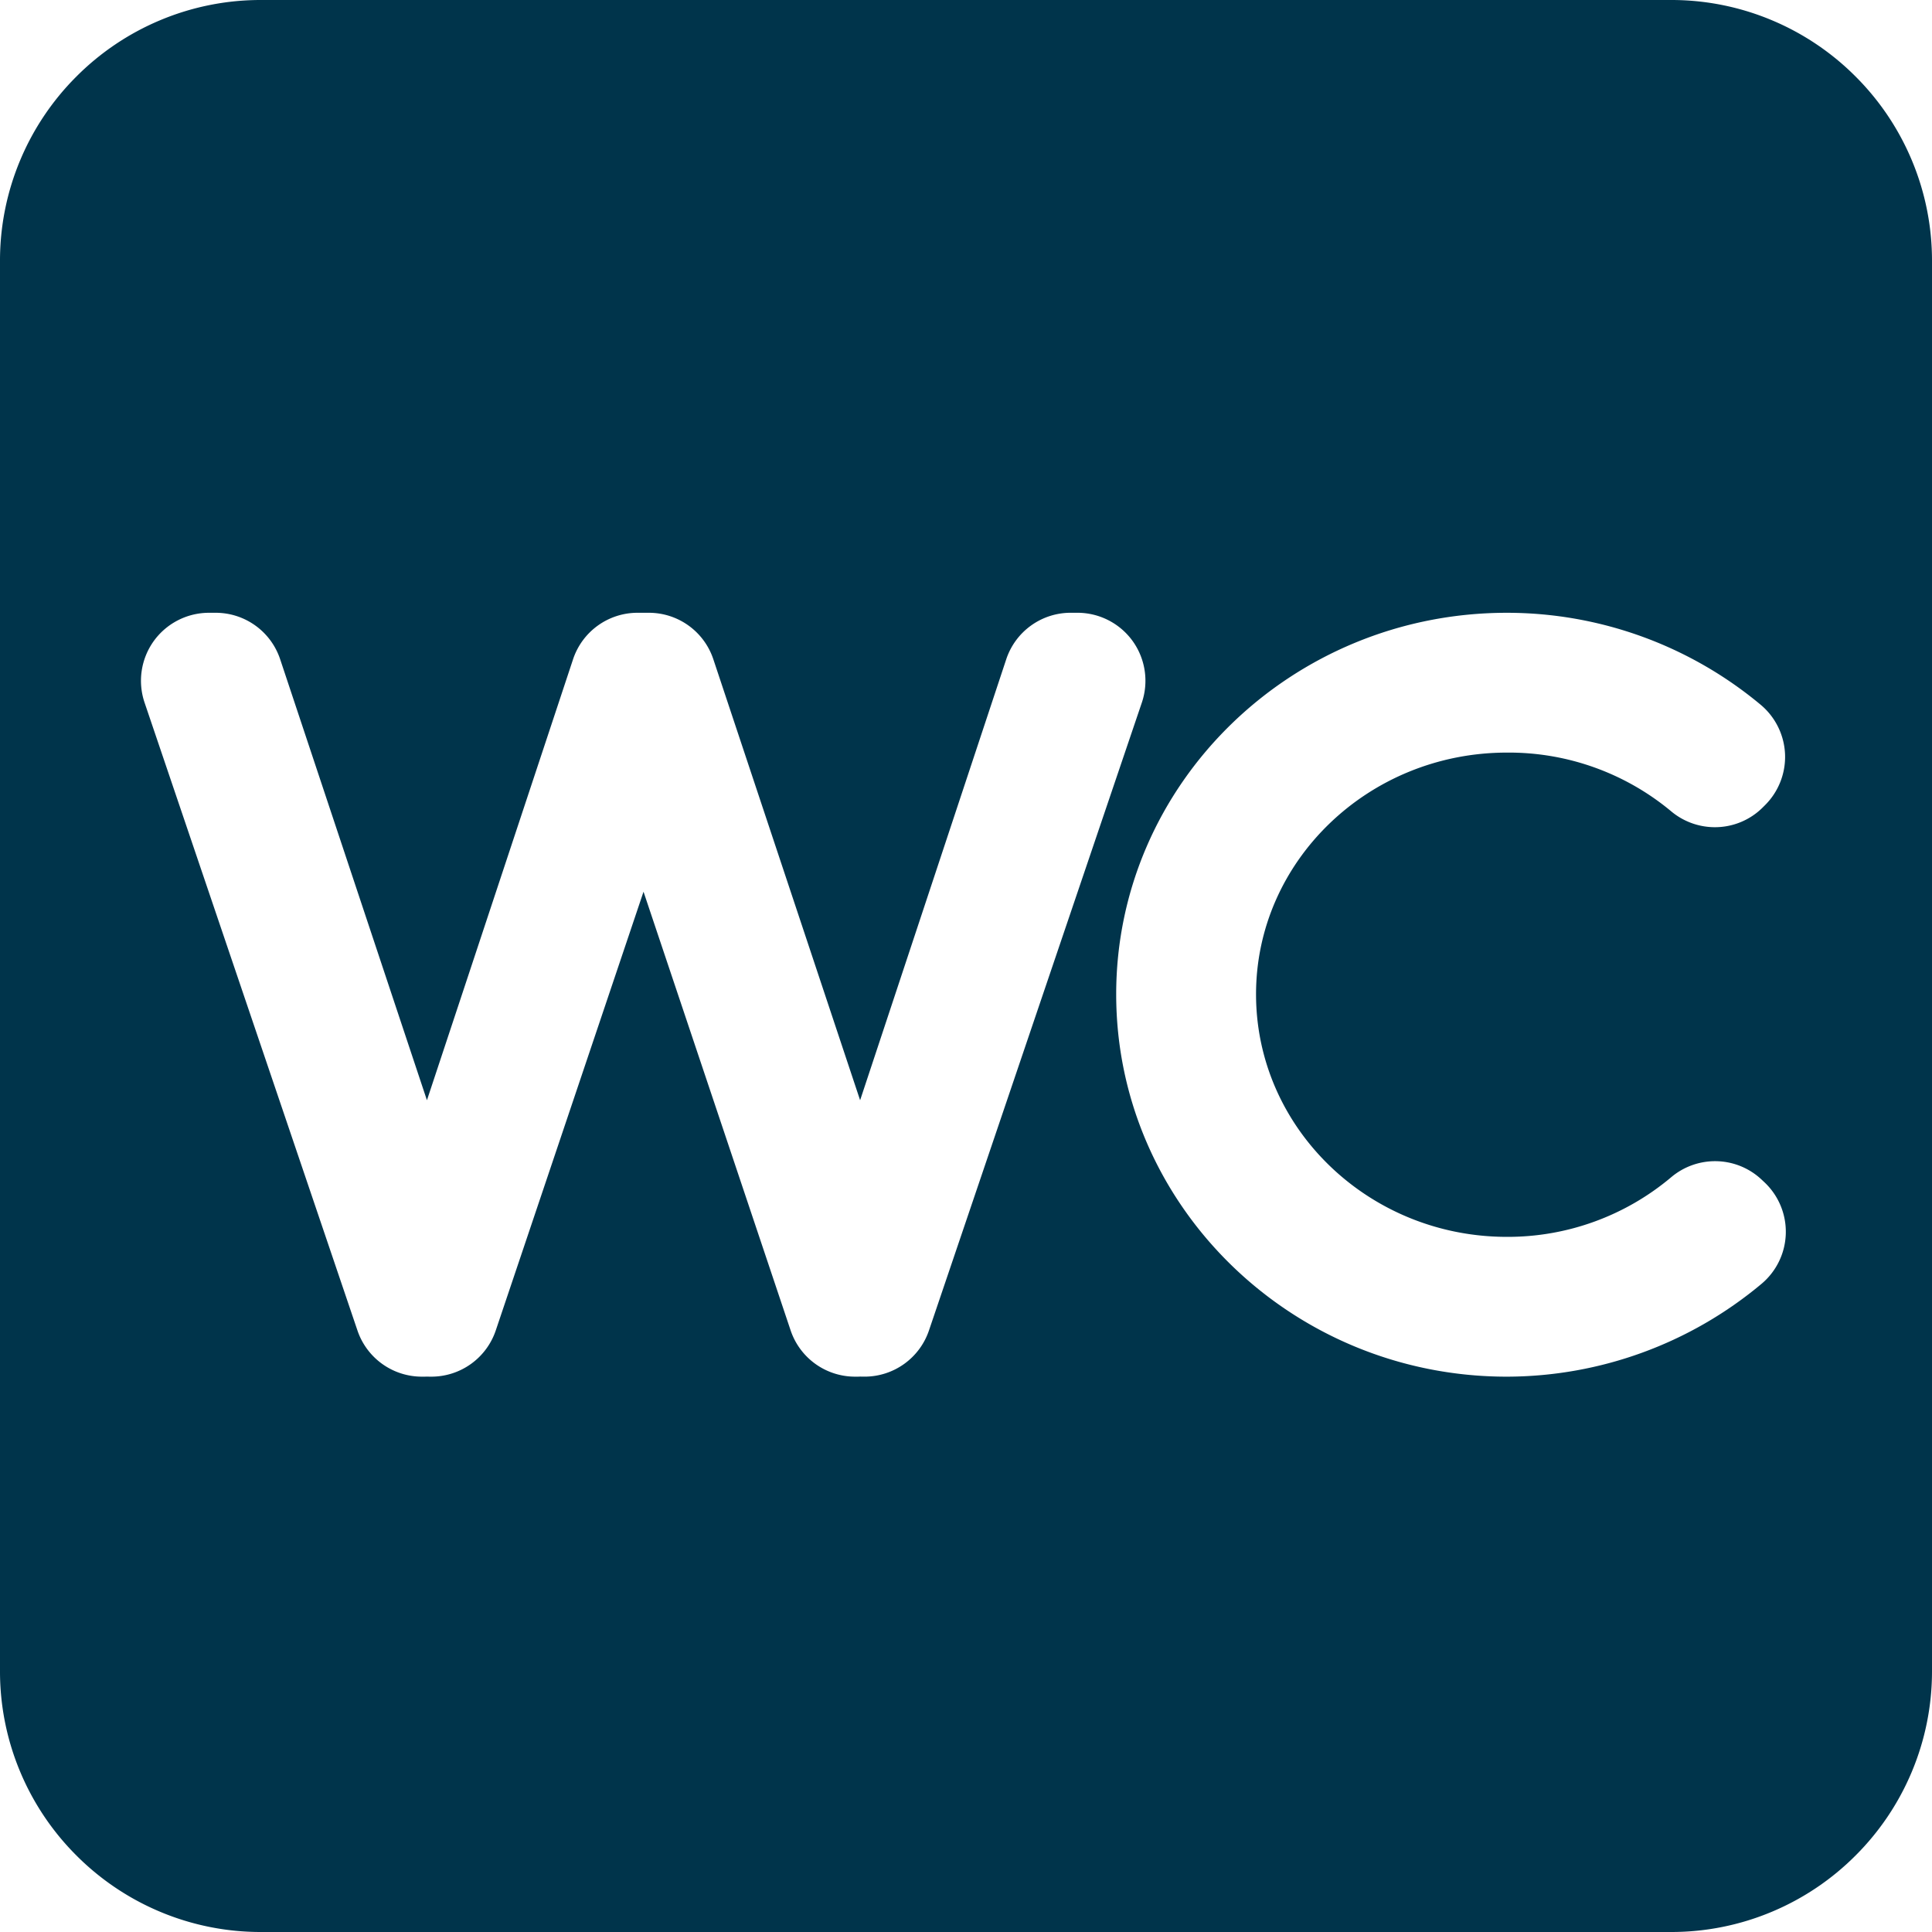 <svg xmlns="http://www.w3.org/2000/svg" width="370" height="370" viewBox="0 0 370 370">
  <path id="Path_1" data-name="Path 1" d="M-83,260H-353a49.689,49.689,0,0,1-19.463-3.929,49.834,49.834,0,0,1-15.893-10.715,49.834,49.834,0,0,1-10.715-15.893A49.687,49.687,0,0,1-403,210V-60a49.686,49.686,0,0,1,3.929-19.462,49.834,49.834,0,0,1,10.715-15.893,49.834,49.834,0,0,1,15.893-10.715A49.689,49.689,0,0,1-353-110H-83a49.686,49.686,0,0,1,19.462,3.929A49.833,49.833,0,0,1-47.645-95.355,49.834,49.834,0,0,1-36.93-79.462,49.687,49.687,0,0,1-33-60V210a49.689,49.689,0,0,1-3.929,19.462,49.835,49.835,0,0,1-10.715,15.893,49.833,49.833,0,0,1-15.893,10.715A49.687,49.687,0,0,1-83,260ZM-114.421,7.356c-41.254,0-74.816,32.774-74.816,73.058,0,40.381,33.562,73.233,74.816,73.233a76.182,76.182,0,0,0,48.753-17.762A13.013,13.013,0,0,0-61,126.238a13.018,13.018,0,0,0-4.153-9.88l-.535-.5a12.982,12.982,0,0,0-8.86-3.479,13.03,13.03,0,0,0-8.424,3.094,48.565,48.565,0,0,1-31.442,11.4c-26.489,0-48.04-20.841-48.04-46.459,0-25.521,21.551-46.283,48.04-46.283A48.551,48.551,0,0,1-83,45.335a13.032,13.032,0,0,0,8.41,3.083A12.936,12.936,0,0,0-65.381,44.6l.435-.434a13.043,13.043,0,0,0,3.8-9.783A13.054,13.054,0,0,0-65.8,24.979,75.9,75.9,0,0,0-114.421,7.356ZM-238.246,153.631h0l.078,0c.127.006.256.011.383.011h.361a13.015,13.015,0,0,0,12.33-8.839l40.773-120.253a13.055,13.055,0,0,0-1.751-11.766,13.044,13.044,0,0,0-10.579-5.432h-1.287A13,13,0,0,0-210.3,16.278l-27.978,84.431-28.109-84.448a13,13,0,0,0-12.352-8.906H-280.9a13,13,0,0,0-12.359,8.923l-27.977,84.431-28.108-84.448a13,13,0,0,0-12.352-8.906h-1.289a13.054,13.054,0,0,0-10.582,5.432,13.05,13.05,0,0,0-1.748,11.766l40.773,120.253a13.014,13.014,0,0,0,12.331,8.839h.538c.128,0,.254-.005.376-.011l.086,0,.084,0c.123.005.25.011.378.011h.359a13.009,13.009,0,0,0,12.338-8.862l28.294-84.009,28.165,83.991a13.007,13.007,0,0,0,12.344,8.88h.535c.125,0,.251-.005.372-.011Z" transform="translate(403 110)" fill="#00344b"/>
</svg>
